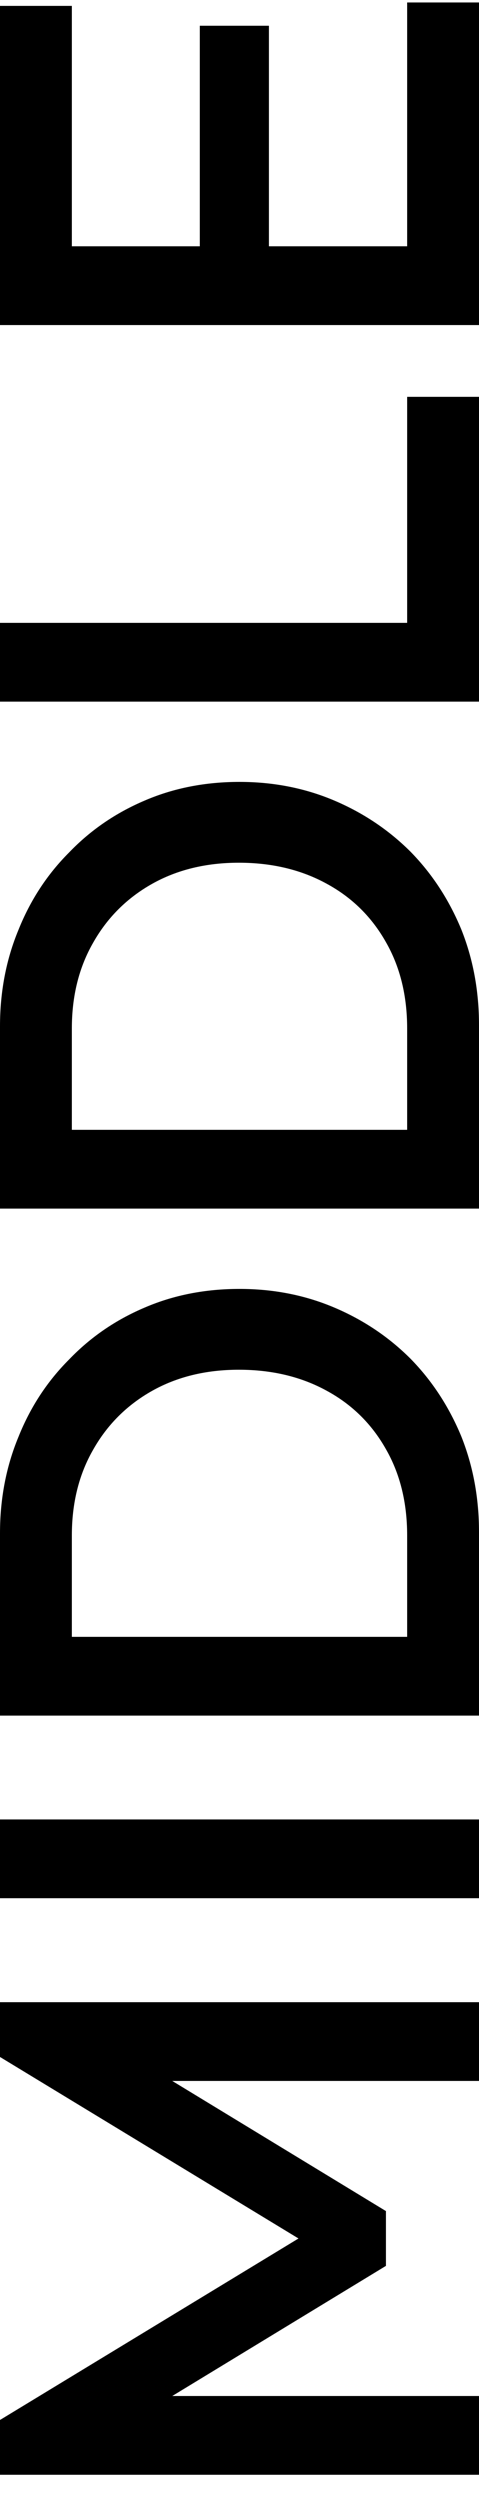 <svg width="14" height="73" viewBox="0 0 14 73" fill="none" xmlns="http://www.w3.org/2000/svg">
<path d="M14 72.265L-1.02951e-06 72.265L-1.09944e-06 70.665L9.58 64.845L9.58 65.885L-1.56279e-06 60.065L-1.63272e-06 58.465L14 58.465L14 60.765L4.04 60.765L4.18 60.245L11.28 64.565L11.28 66.165L4.18 70.485L4.04 69.965L14 69.965L14 72.265ZM14 55.429L-1.76543e-06 55.429L-1.86597e-06 53.129L14 53.129L14 55.429ZM14 48.517L11.9 48.517L11.9 44.837C11.9 43.877 11.693 43.037 11.28 42.317C10.867 41.584 10.293 41.017 9.56 40.617C8.813 40.204 7.953 39.997 6.98 39.997C6.02 39.997 5.173 40.204 4.44 40.617C3.707 41.031 3.133 41.604 2.72 42.337C2.307 43.057 2.1 43.891 2.1 44.837L2.1 48.517L-2.06756e-06 48.517L-2.23104e-06 44.777C-2.27534e-06 43.764 0.18 42.824 0.54 41.957C0.887 41.09 1.38 40.337 2.02 39.697C2.647 39.044 3.387 38.537 4.24 38.177C5.08 37.817 6 37.637 7 37.637C7.987 37.637 8.907 37.817 9.76 38.177C10.613 38.537 11.36 39.037 12 39.677C12.627 40.317 13.12 41.071 13.48 41.937C13.827 42.804 14 43.737 14 44.737L14 48.517ZM14 50.097L-1.9985e-06 50.097L-2.09904e-06 47.797L14 47.797L14 50.097ZM14 33.712L11.9 33.712L11.9 30.032C11.9 29.073 11.693 28.233 11.28 27.512C10.867 26.779 10.293 26.212 9.56 25.812C8.813 25.399 7.953 25.192 6.98 25.192C6.02 25.192 5.173 25.399 4.44 25.812C3.707 26.226 3.133 26.799 2.72 27.532C2.307 28.253 2.1 29.086 2.1 30.032L2.1 33.712L-2.7147e-06 33.712L-2.87818e-06 29.973C-2.92247e-06 28.959 0.18 28.019 0.54 27.152C0.887 26.286 1.38 25.532 2.02 24.892C2.647 24.239 3.387 23.733 4.24 23.372C5.08 23.012 6 22.832 7 22.832C7.987 22.832 8.907 23.012 9.76 23.372C10.613 23.733 11.36 24.233 12 24.872C12.627 25.512 13.12 26.266 13.48 27.133C13.827 27.999 14 28.933 14 29.933L14 33.712ZM14 35.292L-2.64563e-06 35.292L-2.74617e-06 32.992L14 32.992L14 35.292ZM14 20.488L-3.29277e-06 20.488L-3.3933e-06 18.188L14 18.188L14 20.488ZM14 18.908L11.9 18.908L11.9 11.588L14 11.588L14 18.908ZM14 9.492L-3.77342e-06 9.492L-3.87396e-06 7.192L14 7.192L14 9.492ZM14 7.912L11.9 7.912L11.9 0.072L14 0.072L14 7.912ZM7.86 7.912L5.84 7.912L5.84 0.752L7.86 0.752L7.86 7.912ZM2.1 7.912L-3.84248e-06 7.912L-4.18081e-06 0.172L2.1 0.172L2.1 7.912Z" fill="black"/>
</svg>
